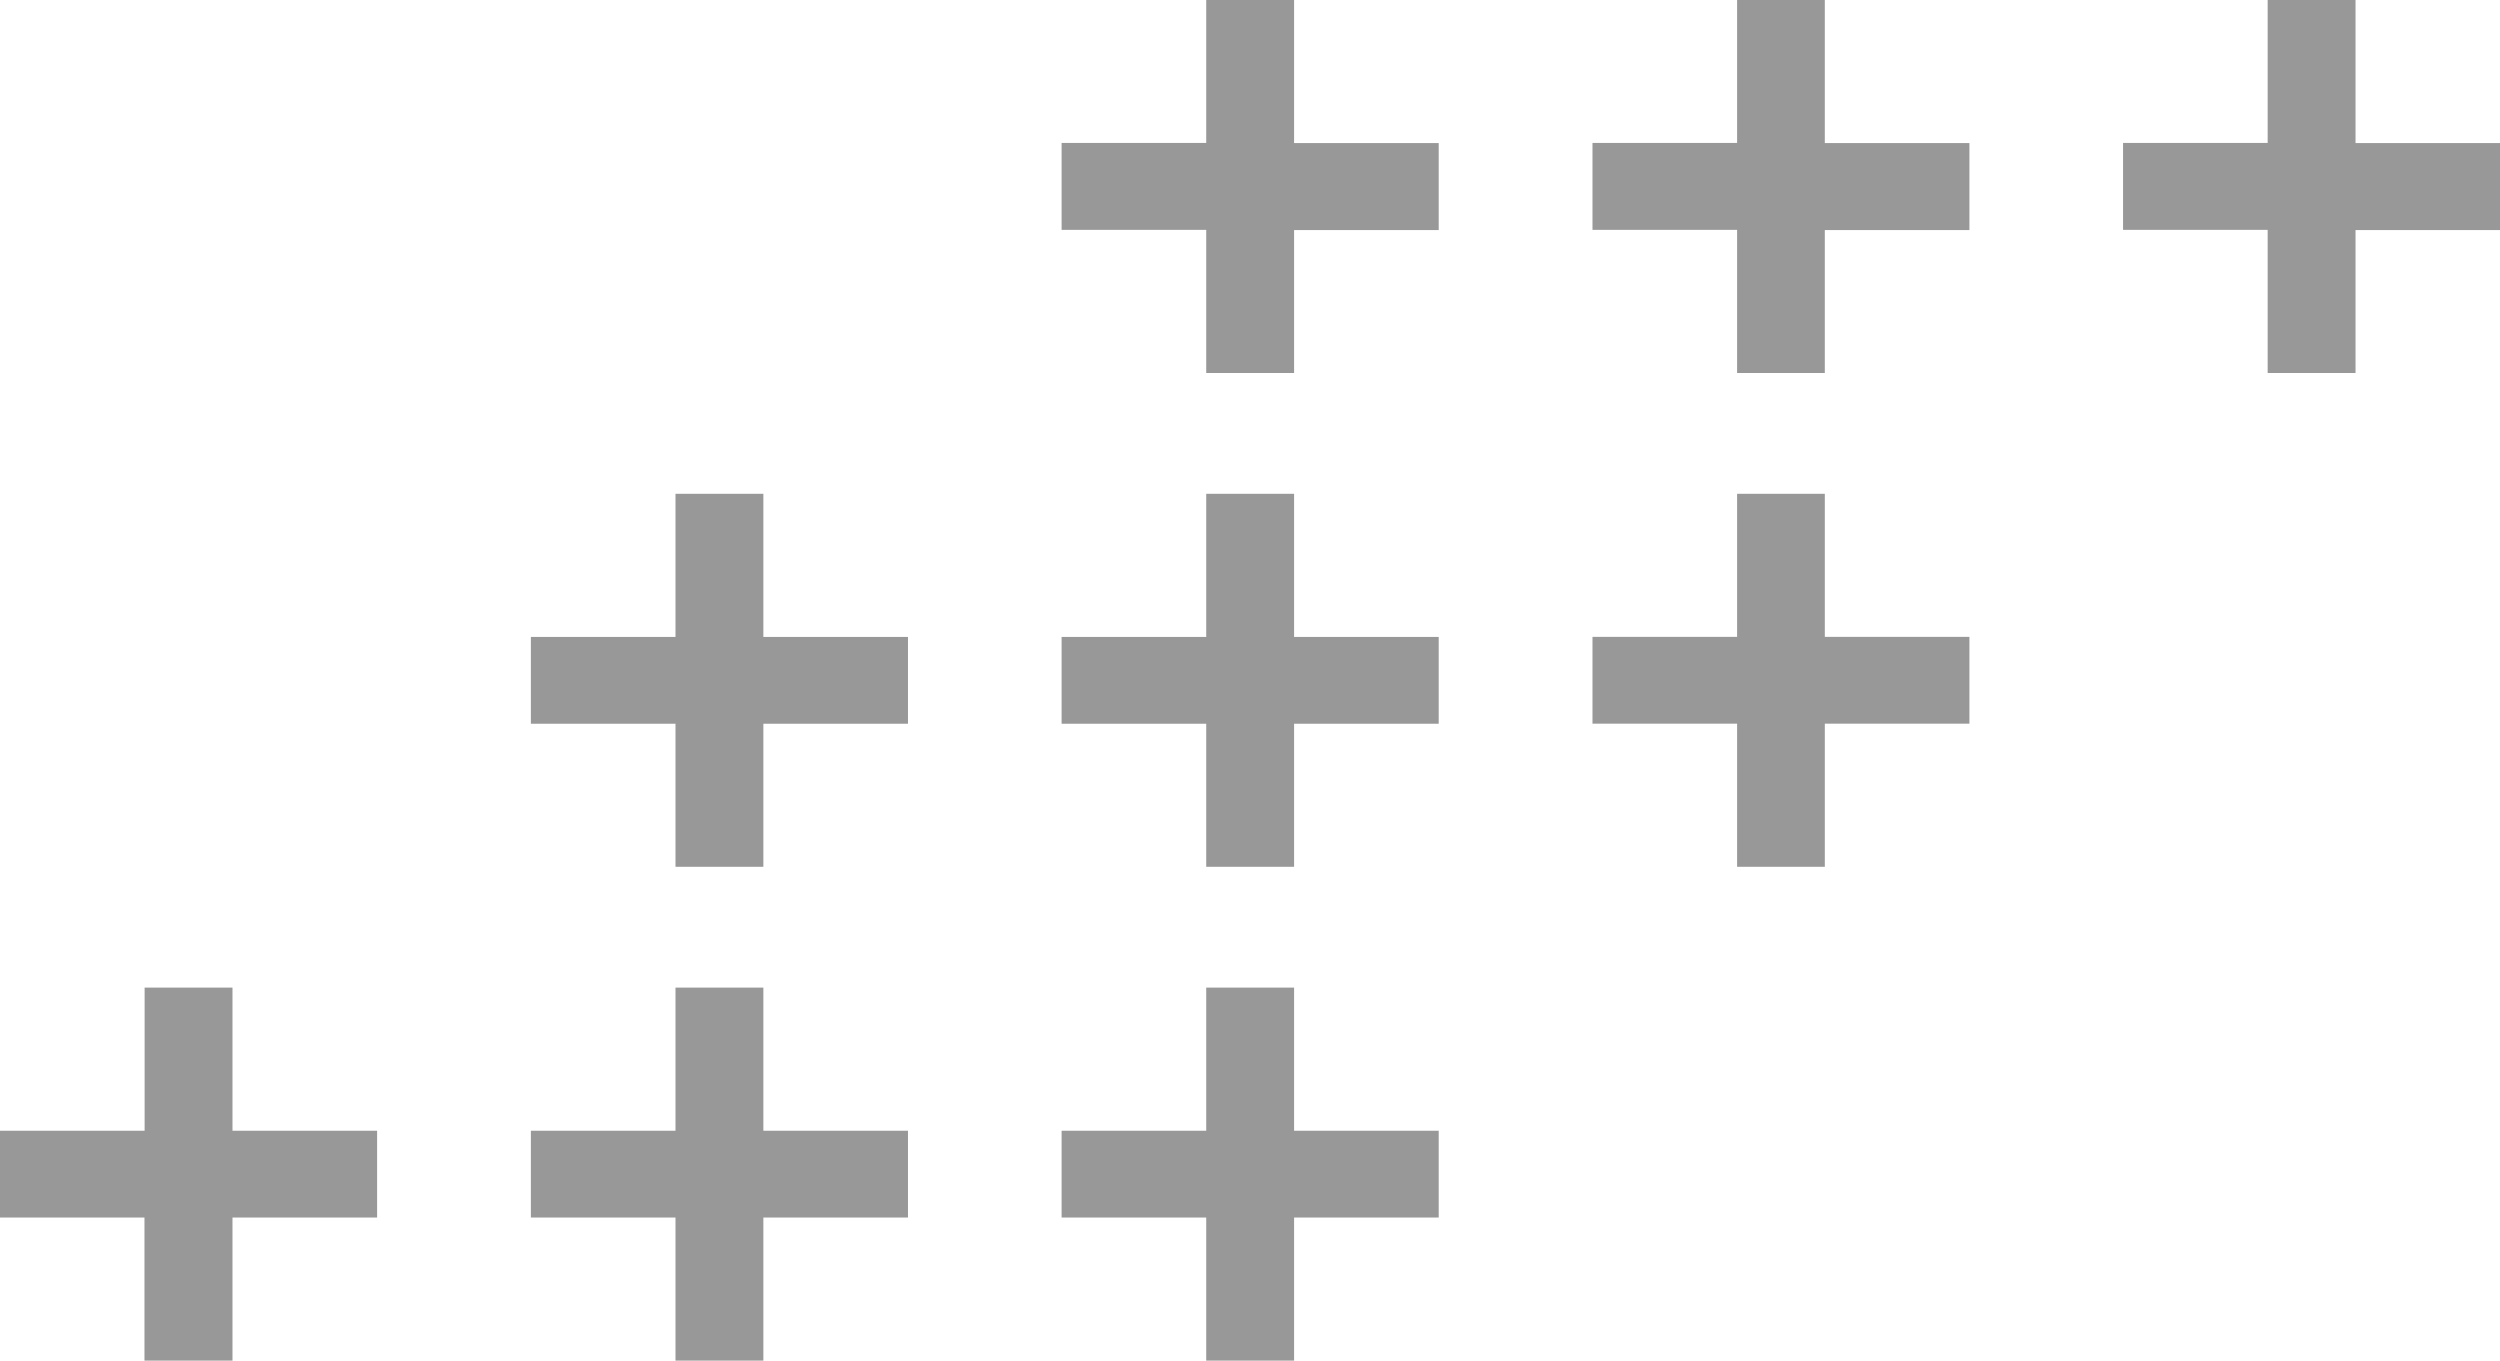 <?xml version="1.0" encoding="UTF-8"?>
<svg id="Livello_2" data-name="Livello 2" xmlns="http://www.w3.org/2000/svg" viewBox="0 0 163.88 89.19">
  <defs>
    <style>
      .cls-1 {
        fill: #989898;
        fill-rule: evenodd;
        stroke-width: 0px;
      }
    </style>
  </defs>
  <g id="Livello_1-2" data-name="Livello 1">
    <path class="cls-1" d="m154.41,15.07v9.38h-5.76v-9.38h-9.48v-5.7h9.48V0h5.76v9.38h9.48v5.7h-9.48Zm-34.79,41.75h-5.75v-9.38h-9.48v-5.69h9.48v-9.38h5.75v9.38h9.48v5.69h-9.48v9.38Zm0-32.37h-5.75v-9.38h-9.48v-5.7h9.48V0h5.75v9.38h9.48v5.7h-9.48v9.38Zm-34.79,64.74h-5.76v-9.38h-9.48v-5.69h9.48v-9.38h5.76v9.38h9.48v5.69h-9.48v9.38Zm0-32.37h-5.76v-9.38h-9.48v-5.69h9.48v-9.38h5.76v9.38h9.48v5.69h-9.48v9.38Zm0-32.37h-5.76v-9.38h-9.48v-5.7h9.48V0h5.76v9.38h9.48v5.7h-9.48v9.38Zm-34.79,64.74h-5.76v-9.38h-9.48v-5.69h9.48v-9.38h5.76v9.38h9.48v5.69h-9.48v9.38Zm0-32.37h-5.76v-9.38h-9.48v-5.69h9.48v-9.38h5.76v9.38h9.48v5.69h-9.48v9.38ZM15.23,89.19h-5.76v-9.38H0v-5.69h9.48v-9.38h5.76v9.38h9.48v5.69h-9.48v9.38Z"/>
  </g>
</svg>